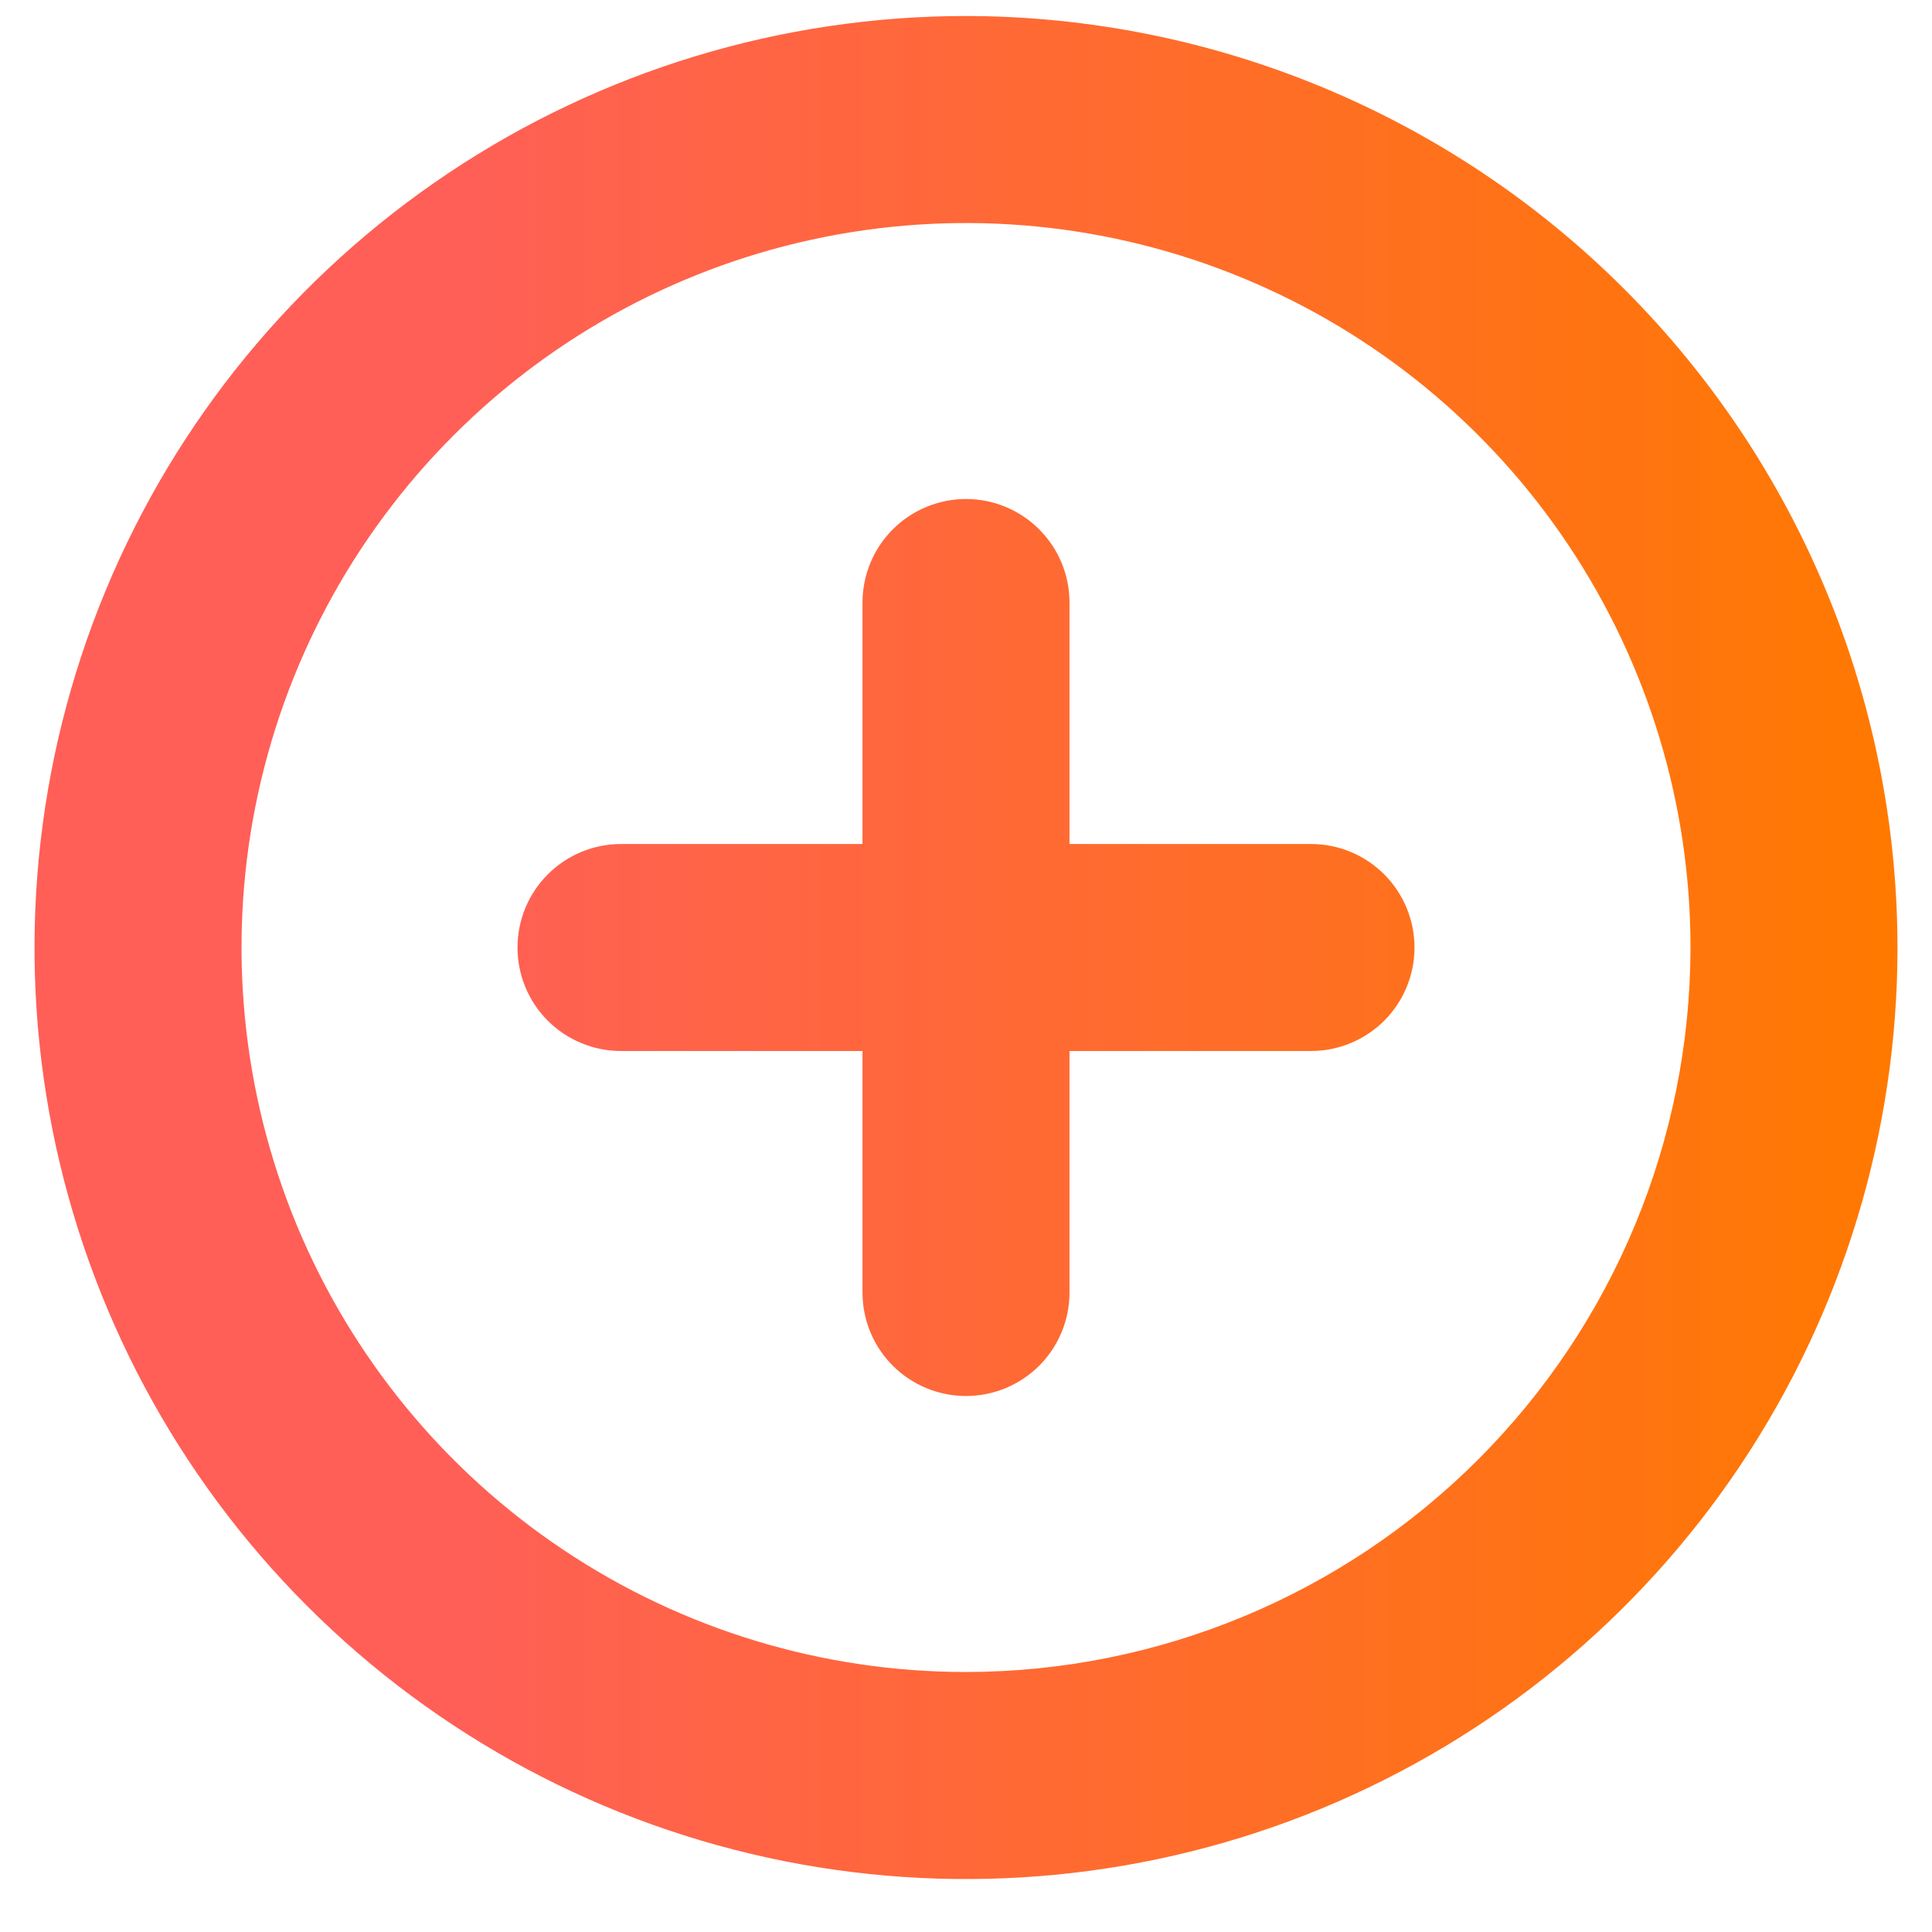<svg width="28" height="28" viewBox="0 0 28 28" fill="none" xmlns="http://www.w3.org/2000/svg">
<path d="M14 0.232C11.33 0.232 8.72 1.024 6.5 2.508C4.28 3.991 2.549 6.099 1.528 8.566C0.506 11.033 0.239 13.747 0.759 16.366C1.28 18.985 2.566 21.39 4.454 23.278C6.342 25.166 8.748 26.452 11.366 26.973C13.985 27.494 16.699 27.227 19.166 26.205C21.633 25.183 23.741 23.453 25.225 21.233C26.708 19.013 27.5 16.402 27.5 13.732C27.496 10.153 26.072 6.722 23.542 4.191C21.011 1.66 17.579 0.236 14 0.232ZM14 24.232C11.923 24.232 9.893 23.617 8.167 22.463C6.44 21.309 5.094 19.669 4.299 17.751C3.505 15.832 3.297 13.721 3.702 11.684C4.107 9.647 5.107 7.776 6.575 6.308C8.044 4.839 9.915 3.839 11.952 3.434C13.988 3.029 16.1 3.237 18.018 4.032C19.937 4.826 21.577 6.172 22.73 7.899C23.884 9.626 24.5 11.656 24.5 13.732C24.497 16.516 23.39 19.185 21.421 21.154C19.453 23.122 16.784 24.229 14 24.232ZM20.5 13.732C20.5 14.13 20.342 14.512 20.061 14.793C19.779 15.074 19.398 15.232 19 15.232H15.5V18.732C15.5 19.13 15.342 19.512 15.061 19.793C14.779 20.074 14.398 20.232 14 20.232C13.602 20.232 13.221 20.074 12.939 19.793C12.658 19.512 12.5 19.13 12.5 18.732V15.232H9C8.602 15.232 8.221 15.074 7.939 14.793C7.658 14.512 7.5 14.13 7.5 13.732C7.5 13.335 7.658 12.953 7.939 12.672C8.221 12.39 8.602 12.232 9 12.232H12.5V8.732C12.5 8.335 12.658 7.953 12.939 7.672C13.221 7.39 13.602 7.232 14 7.232C14.398 7.232 14.779 7.39 15.061 7.672C15.342 7.953 15.5 8.335 15.5 8.732V12.232H19C19.398 12.232 19.779 12.39 20.061 12.672C20.342 12.953 20.5 13.335 20.5 13.732Z" fill="url(#paint0_linear_1196_7936)"/>
<defs>
<linearGradient id="paint0_linear_1196_7936" x1="27.5" y1="13.732" x2="6.425" y2="13.732" gradientUnits="userSpaceOnUse">
<stop stop-color="#FF7900"/>
<stop offset="1" stop-color="#FF5F57"/>
</linearGradient>
</defs>
</svg>
